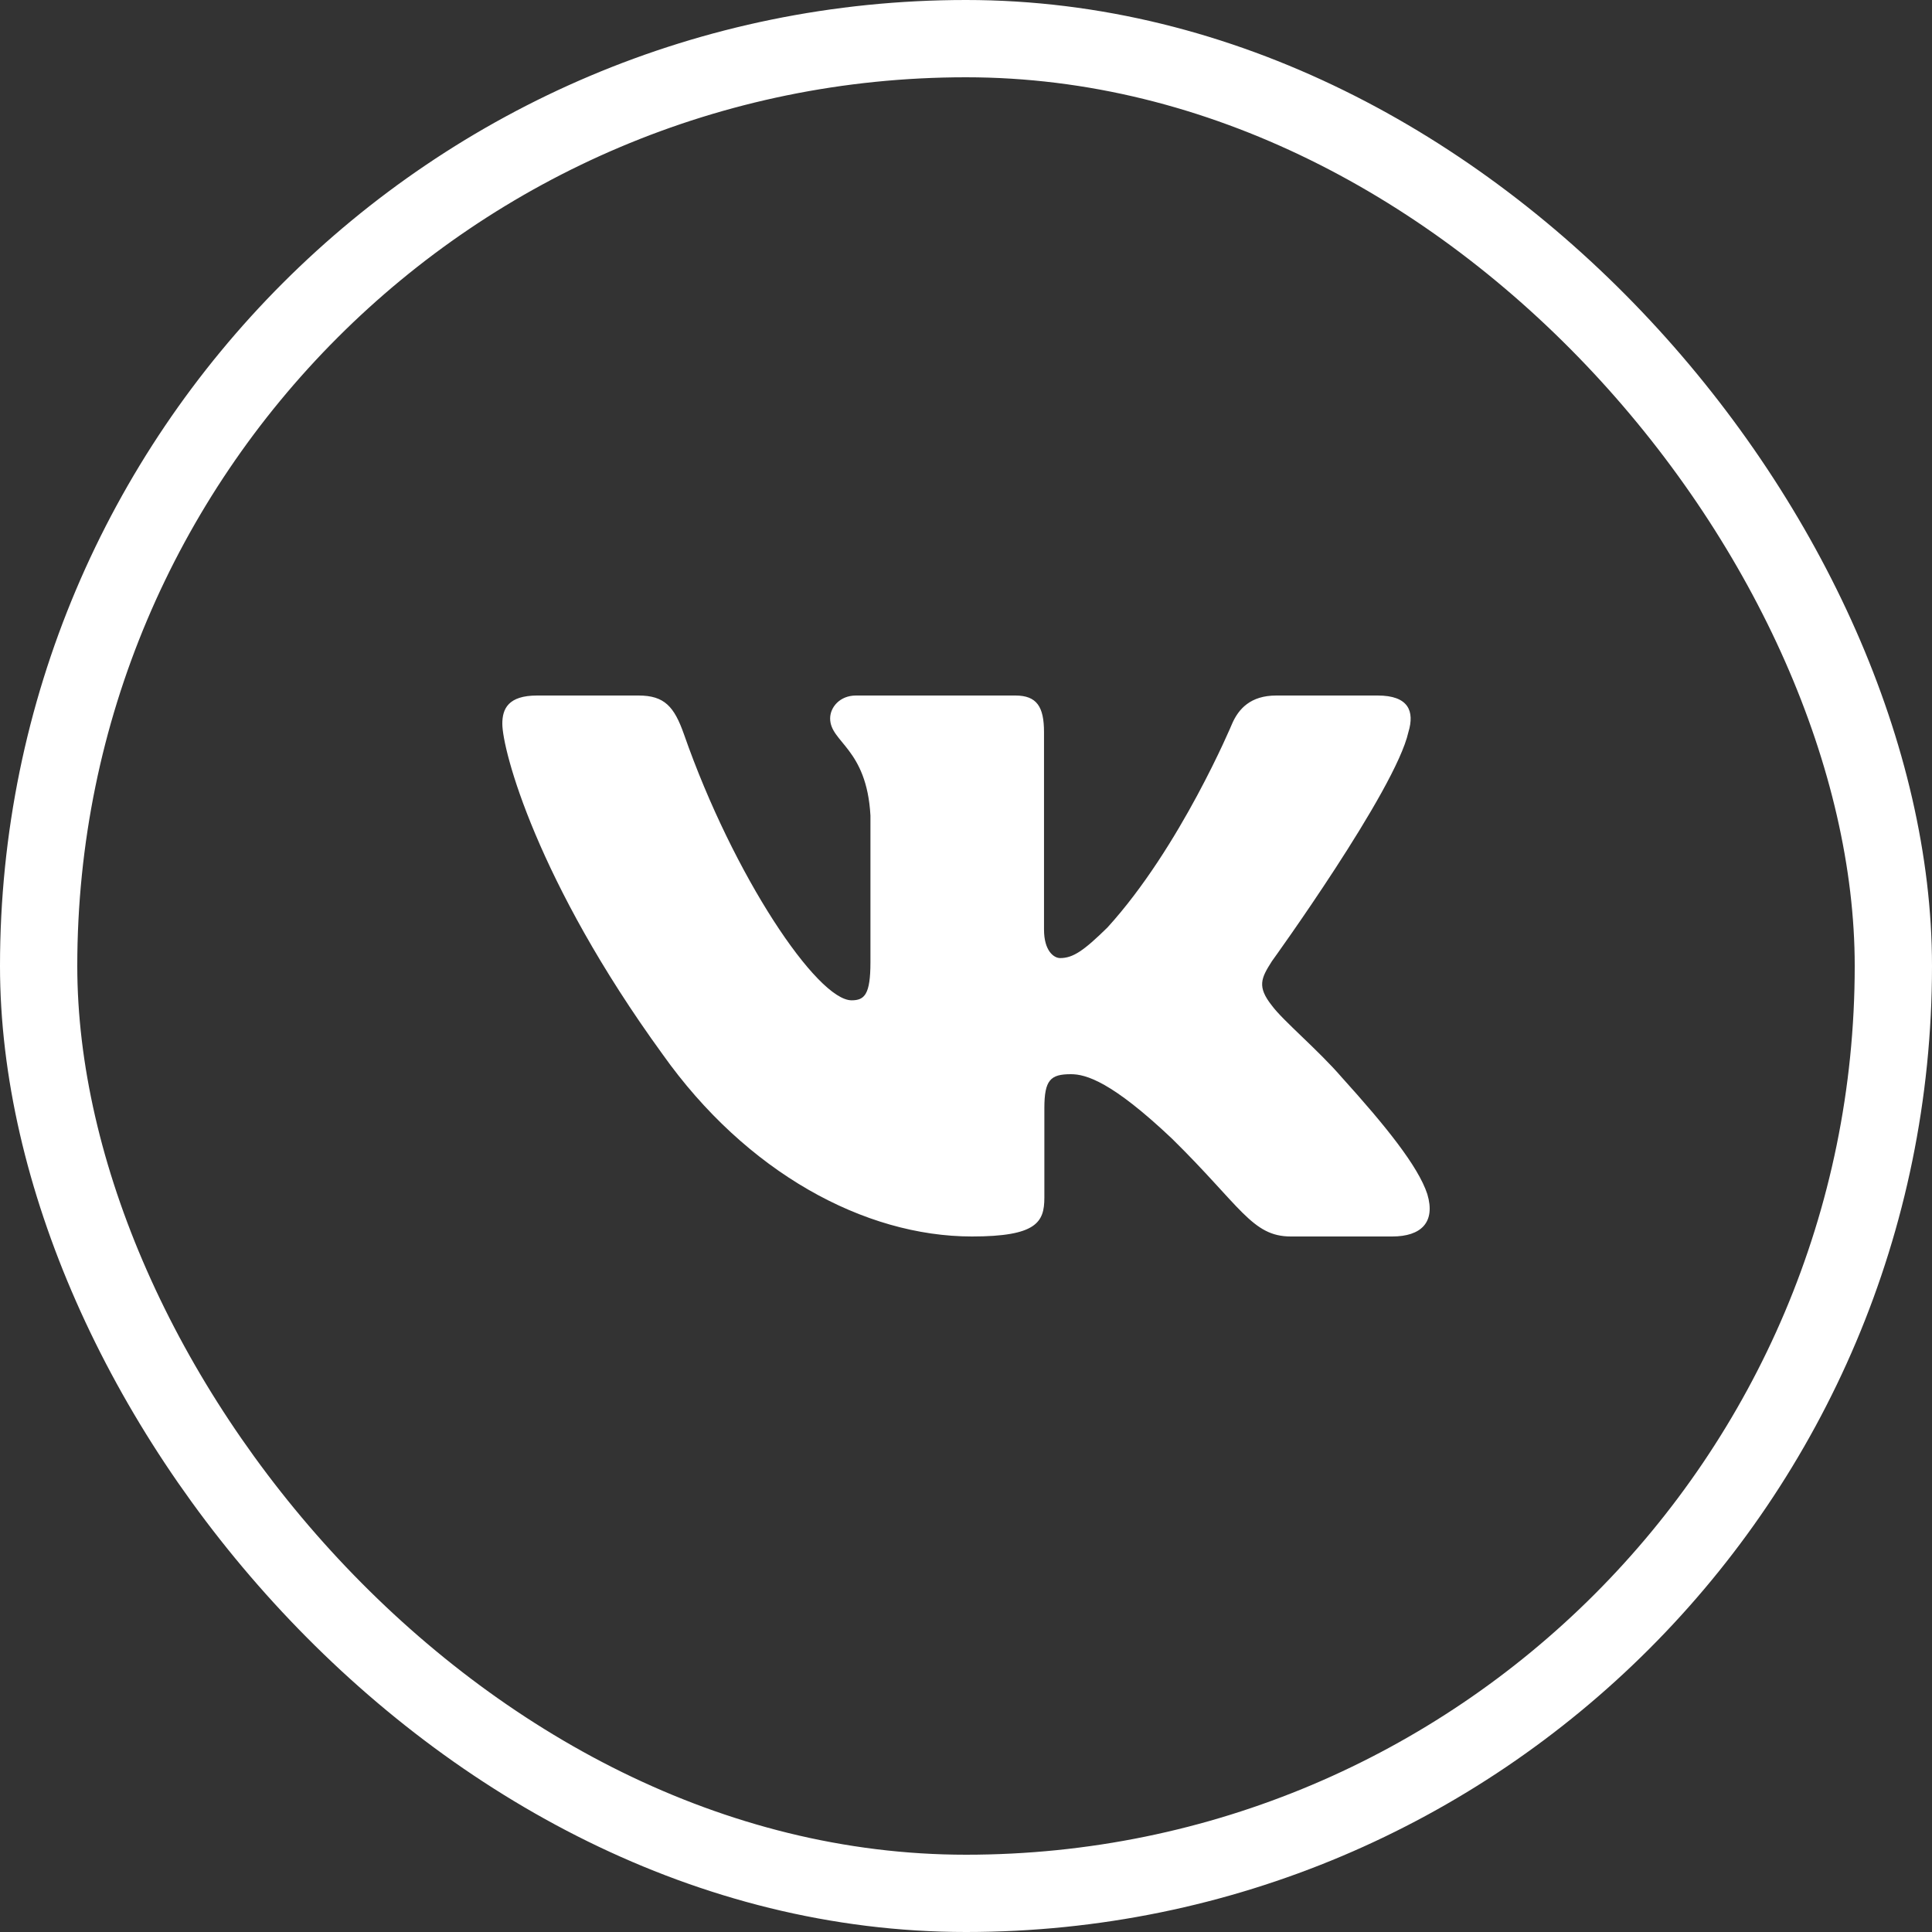 <svg width="50" height="50" viewBox="0 0 50 50" fill="none" xmlns="http://www.w3.org/2000/svg">
<rect x="0" y="0" width="50" height="50" fill="#333333" stroke="none"/>
<path fill-rule="evenodd" clip-rule="evenodd" d="M36.449 18.948C36.616 18.401 36.449 18 35.655 18H33.03C32.362 18 32.054 18.347 31.887 18.729C31.887 18.729 30.552 21.926 28.661 24.003C28.049 24.604 27.77 24.795 27.437 24.795C27.27 24.795 27.019 24.604 27.019 24.057V18.948C27.019 18.292 26.834 18 26.278 18H22.152C21.735 18 21.484 18.304 21.484 18.593C21.484 19.214 22.43 19.358 22.527 21.106V24.904C22.527 25.737 22.374 25.888 22.04 25.888C21.15 25.888 18.985 22.677 17.701 19.003C17.449 18.288 17.197 18 16.526 18H13.9C13.15 18 13 18.347 13 18.729C13 19.412 13.89 22.8 17.145 27.281C19.314 30.341 22.371 32 25.153 32C26.822 32 27.028 31.632 27.028 30.997V28.684C27.028 27.947 27.186 27.8 27.715 27.8C28.104 27.8 28.772 27.992 30.33 29.467C32.11 31.216 32.403 32 33.405 32H36.03C36.781 32 37.156 31.632 36.939 30.904C36.702 30.18 35.852 29.129 34.725 27.882C34.113 27.172 33.195 26.407 32.916 26.024C32.527 25.533 32.638 25.314 32.916 24.877C32.916 24.877 36.115 20.451 36.449 18.948Z" fill="white"/>
<rect x="1" y="1" width="48" height="48" rx="24" stroke="white" stroke-width="2"/>
</svg>
